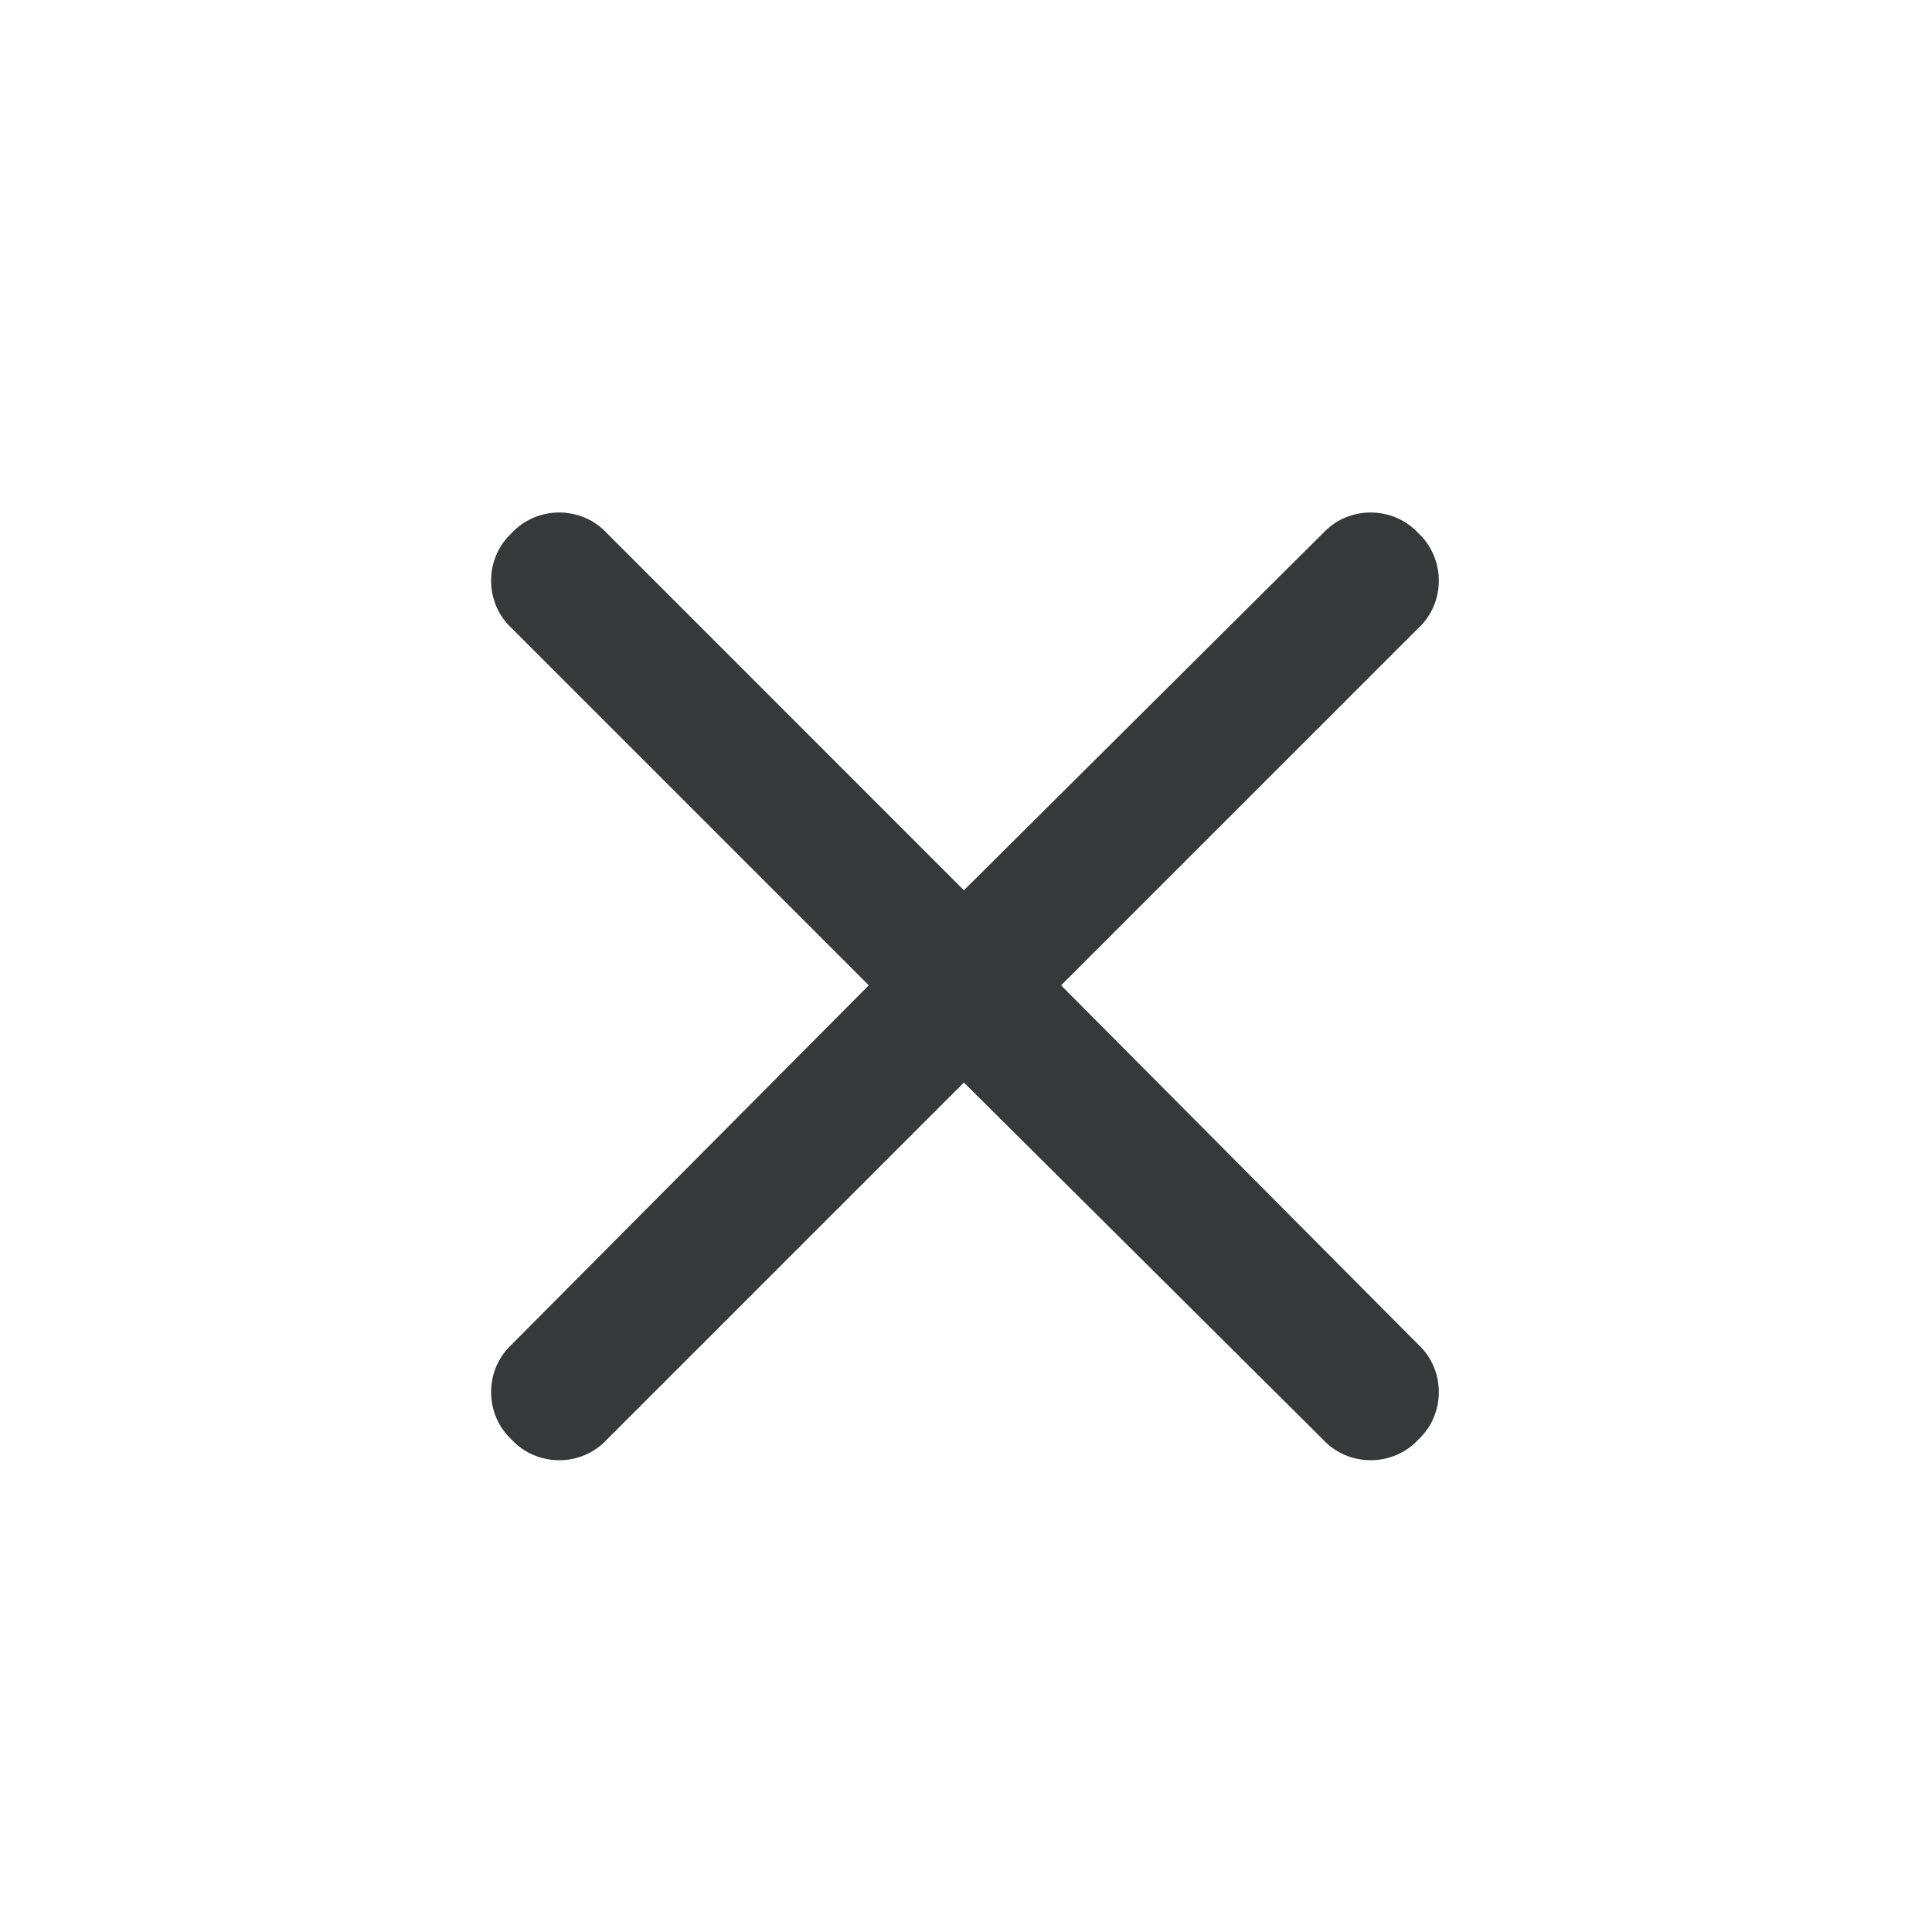 <svg width="25" height="25" viewBox="0 0 25 25" fill="none" xmlns="http://www.w3.org/2000/svg">
<path d="M17.121 6.898C17.449 6.543 18.023 6.543 18.352 6.898C18.707 7.227 18.707 7.801 18.352 8.129L13.73 12.75L18.352 17.398C18.707 17.727 18.707 18.301 18.352 18.629C18.023 18.984 17.449 18.984 17.121 18.629L12.473 14.008L7.852 18.629C7.523 18.984 6.949 18.984 6.621 18.629C6.266 18.301 6.266 17.727 6.621 17.398L11.242 12.75L6.621 8.129C6.266 7.801 6.266 7.227 6.621 6.898C6.949 6.543 7.523 6.543 7.852 6.898L12.473 11.52L17.121 6.898Z" fill="#363939"/>
</svg>

